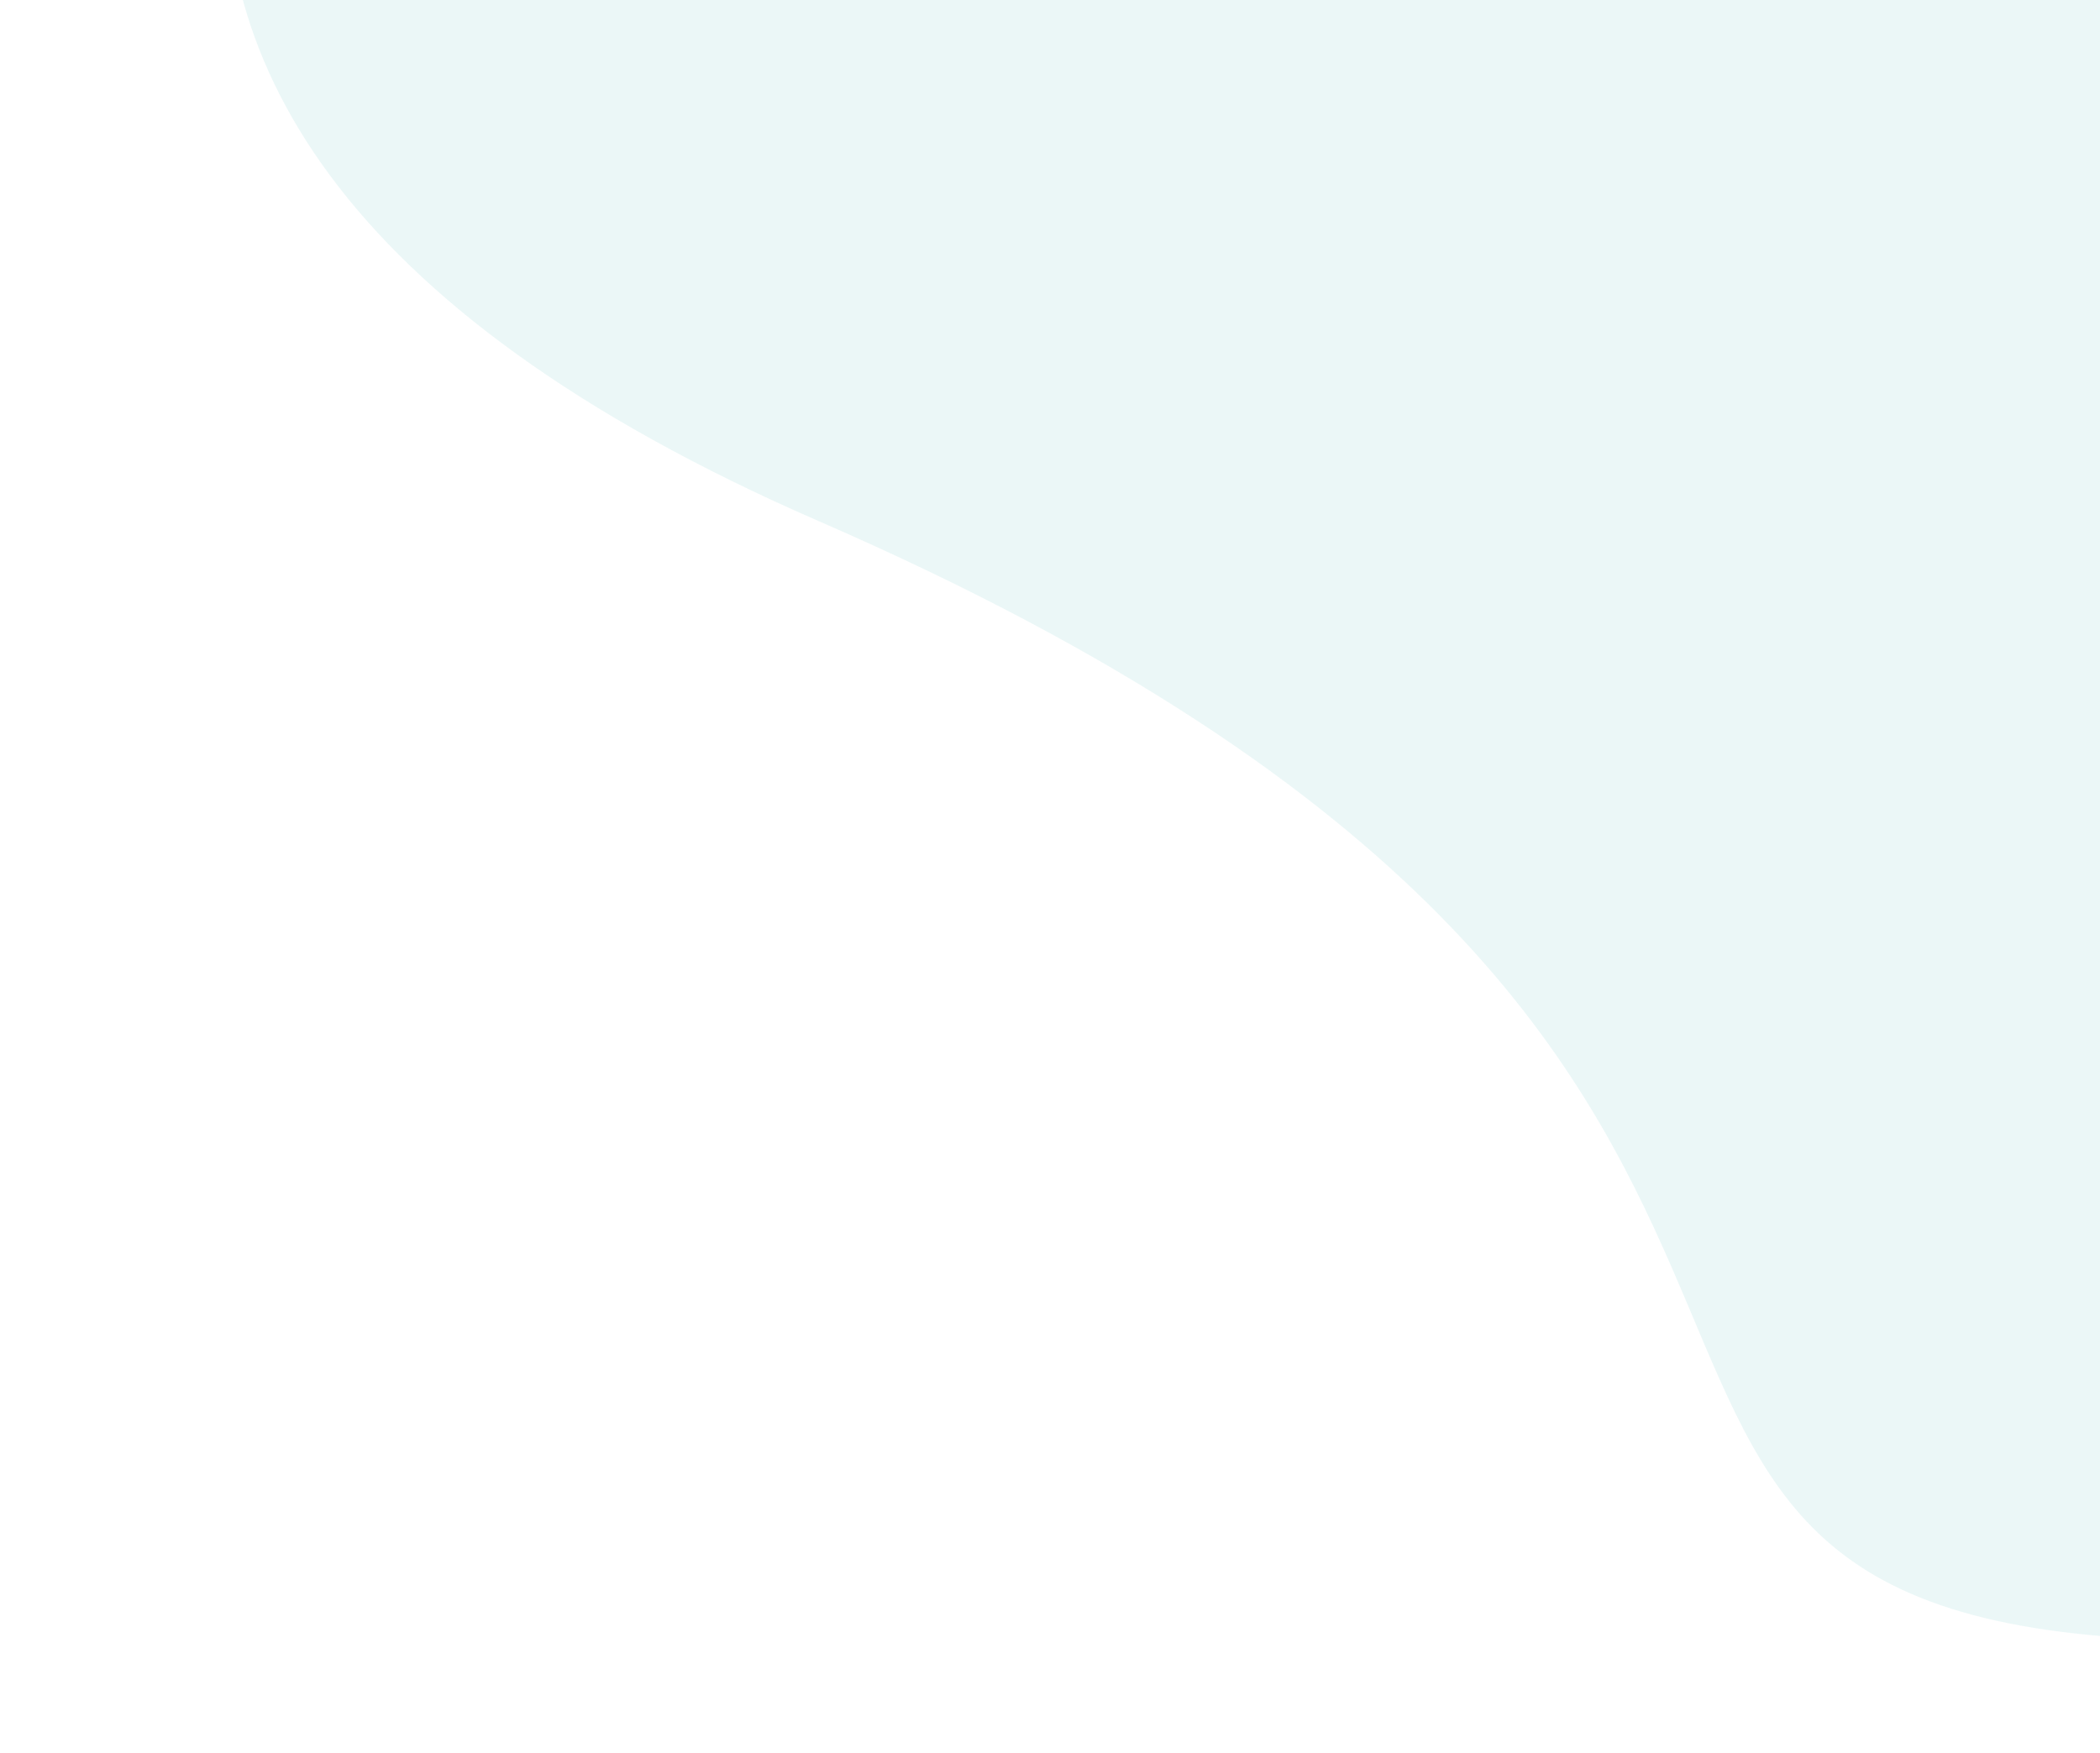 <svg width="575" height="480" viewBox="0 0 575 480" fill="none" xmlns="http://www.w3.org/2000/svg">
<g clip-path="url(#clip0_9652_35265)">
<g opacity="0.08" filter="url(#filter0_f_9652_35265)">
<path d="M224.179 142.698C-42.647 26.709 78.775 -142.91 172.84 -213.22C283.799 -268.916 568.717 -359.649 779.281 -168.443C1007.09 38.428 817.29 457.565 590.368 448.898C391.701 441.311 557.712 287.684 224.179 142.698Z" fill="#009C9C"/>
</g>
</g>
<defs>
<filter id="filter0_f_9652_35265" x="-88.056" y="-434.192" width="1120.22" height="1033.22" filterUnits="userSpaceOnUse" color-interpolation-filters="sRGB">
<feFlood flood-opacity="0" result="BackgroundImageFix"/>
<feBlend mode="normal" in="SourceGraphic" in2="BackgroundImageFix" result="shape"/>
<feGaussianBlur stdDeviation="75" result="effect1_foregroundBlur_9652_35265"/>
</filter>
<clipPath id="clip0_9652_35265">
<rect width="575" height="480" fill="white"/>
</clipPath>
</defs>
</svg>
